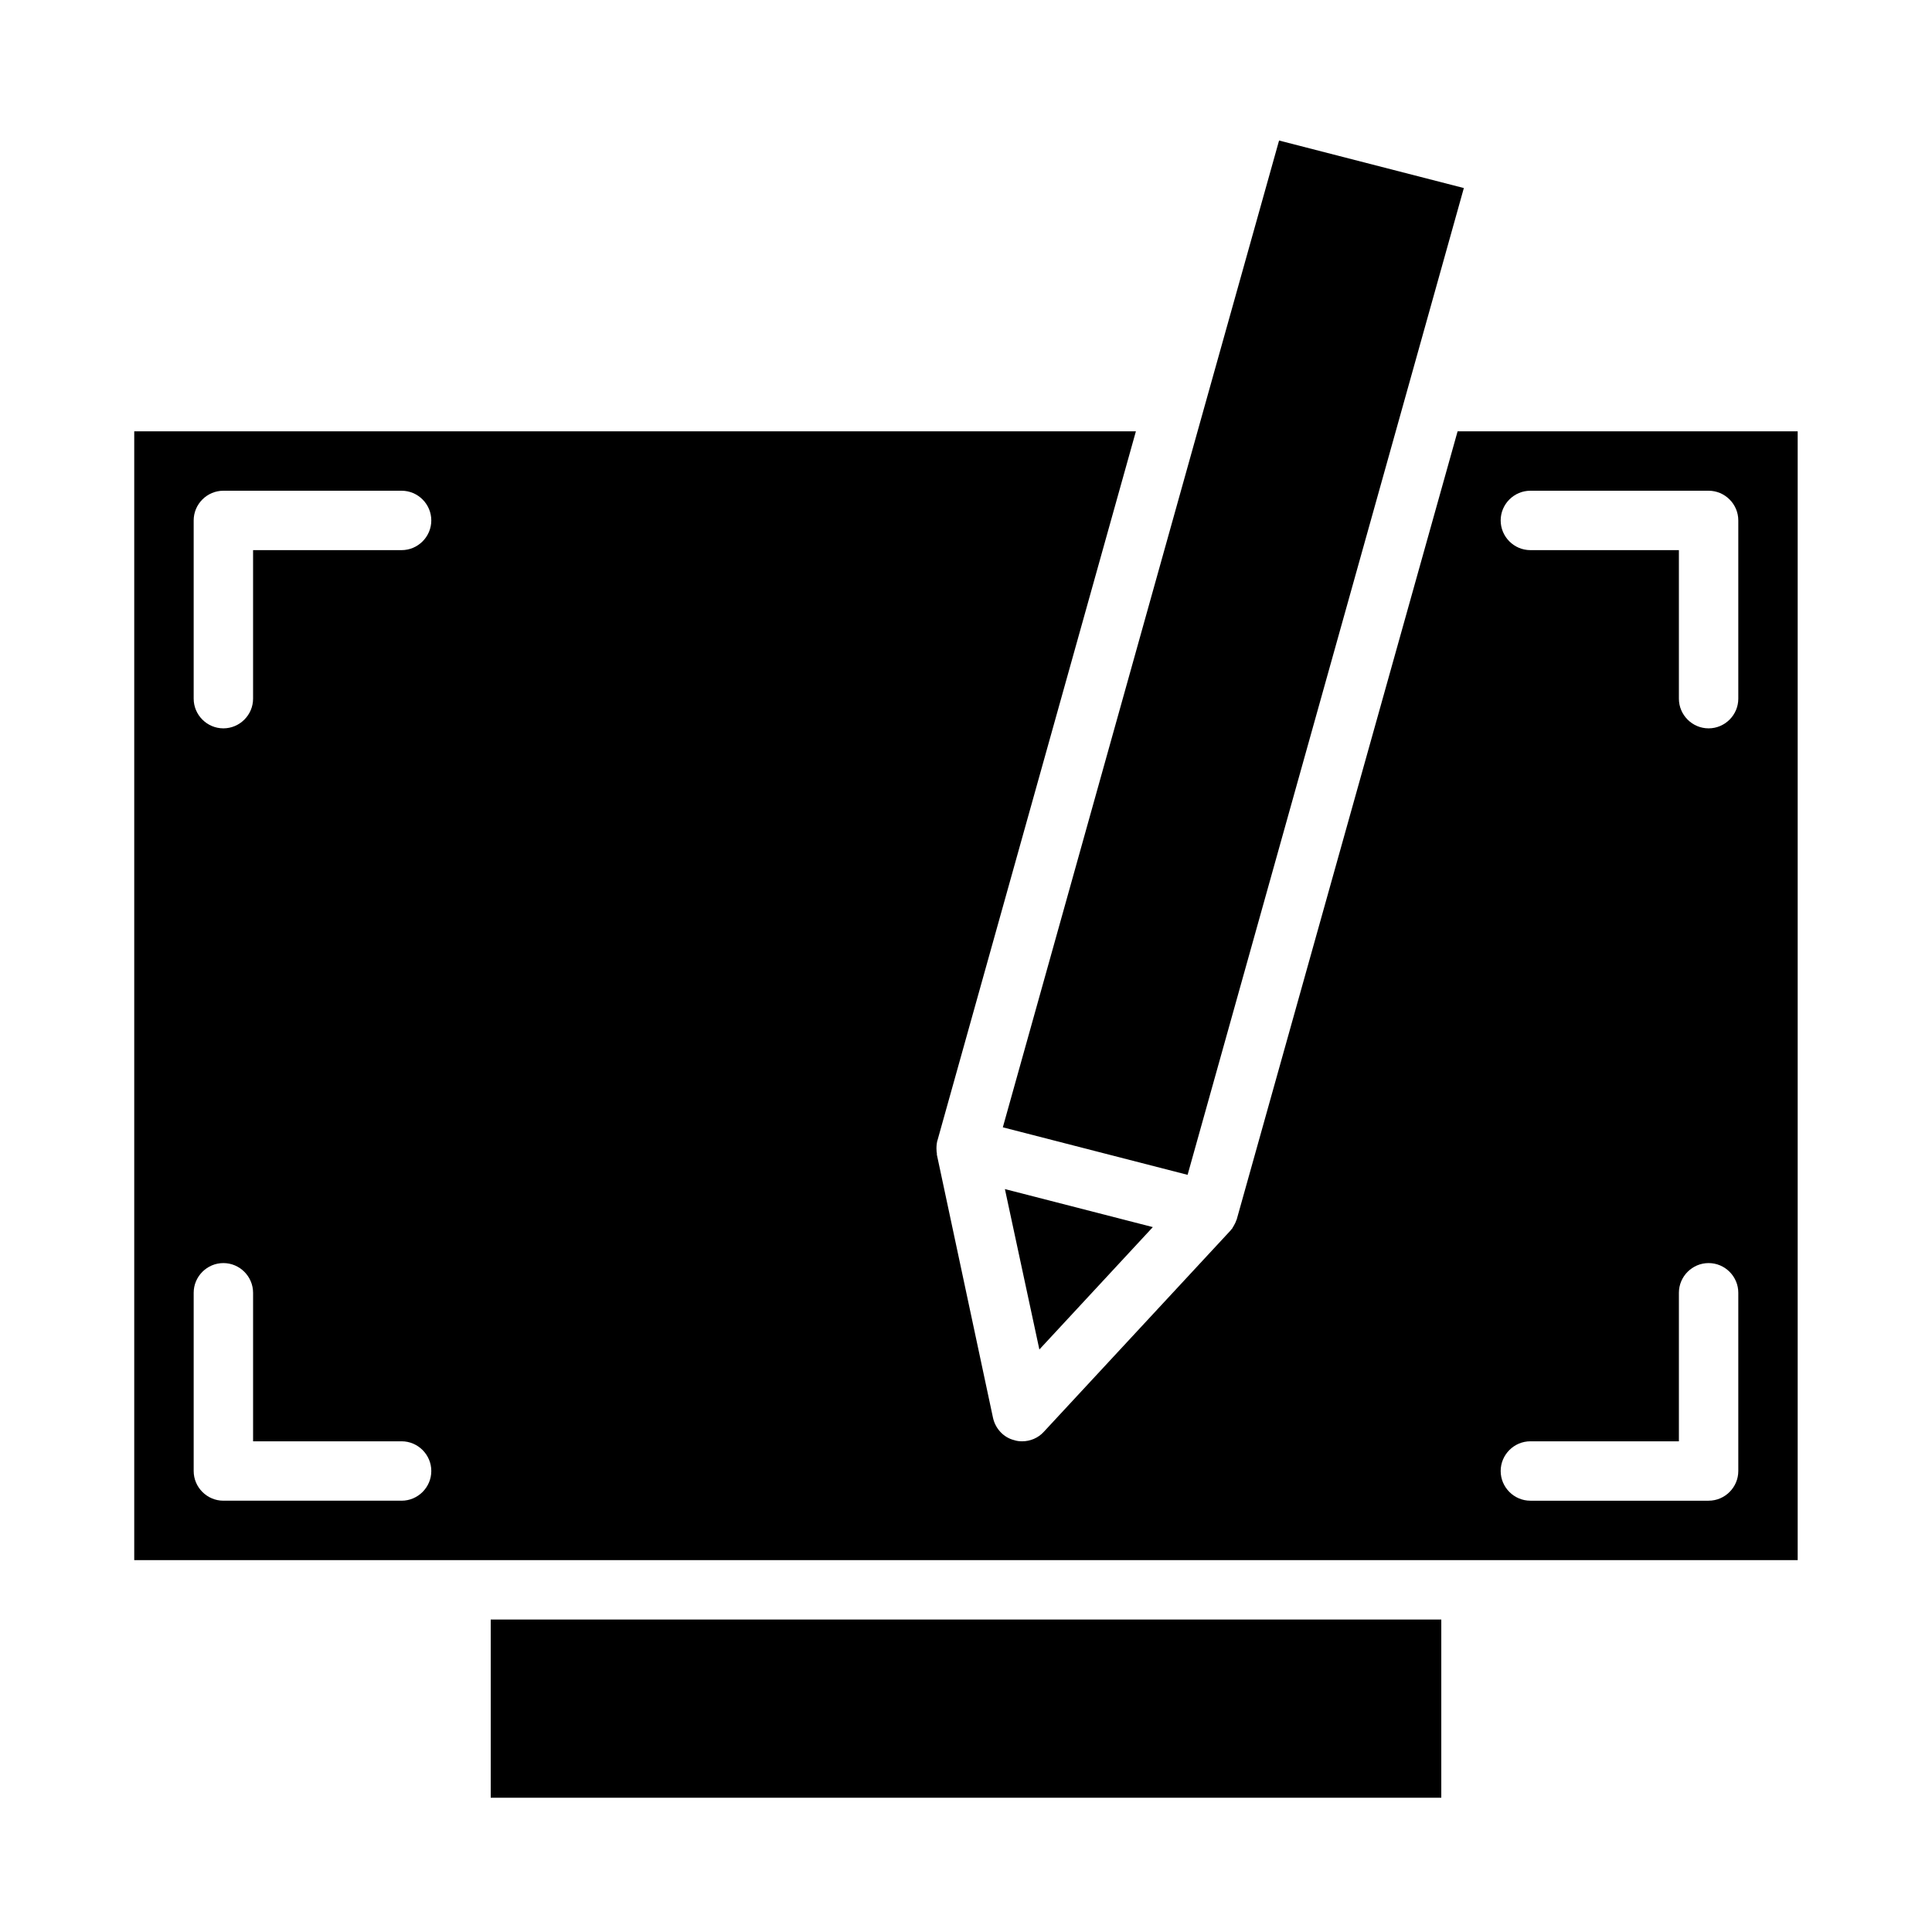 <?xml version="1.0" encoding="UTF-8"?>
<!-- Uploaded to: SVG Repo, www.svgrepo.com, Generator: SVG Repo Mixer Tools -->
<svg fill="#000000" width="800px" height="800px" version="1.1" viewBox="144 144 512 512" xmlns="http://www.w3.org/2000/svg">
 <path d="m410.31 459.12 9.133 42.508 30.07-32.434zm72.656-277.88-19.992 71.32-53.215 190.19 48.965 12.594 73.211-261.51zm-208.92 391.95v47.23h251.91v-47.23zm256.23-314.88-58.488 208.69c0 0.156-0.078 0.234-0.156 0.395-0.16 0.551-0.477 1.102-0.789 1.652-0.078 0.156-0.238 0.316-0.316 0.551l-0.316 0.316c-0.078 0.078-0.078 0.234-0.234 0.316l-49.359 53.215c-1.492 1.652-3.621 2.516-5.746 2.516-0.707 0-1.418-0.078-2.125-0.316-2.832-0.707-4.961-3.07-5.59-5.902l-14.879-69.746v-0.395c-0.078-0.238-0.078-0.473-0.078-0.629-0.078-0.863 0.004-1.73 0.16-2.519 0.078-0.078 0-0.156 0.078-0.234l52.586-187.91h-265.45v299.14h440.83v-299.14zm-279.85 283.39h-47.23c-4.328 0-7.871-3.543-7.871-7.871v-47.23c0-4.328 3.543-7.871 7.871-7.871s7.871 3.543 7.871 7.871v39.359h39.359c4.328 0 7.871 3.543 7.871 7.871s-3.543 7.871-7.871 7.871zm0-251.91h-39.359v39.359c0 4.328-3.543 7.871-7.871 7.871s-7.871-3.543-7.871-7.871v-47.23c0-4.328 3.543-7.871 7.871-7.871h47.23c4.328 0 7.871 3.543 7.871 7.871s-3.543 7.871-7.871 7.871zm354.24 244.04c0 4.328-3.543 7.871-7.871 7.871h-47.23c-4.328 0-7.871-3.543-7.871-7.871s3.543-7.871 7.871-7.871h39.359v-39.359c0-4.328 3.543-7.871 7.871-7.871s7.871 3.543 7.871 7.871zm0-204.68c0 4.328-3.543 7.871-7.871 7.871s-7.871-3.543-7.871-7.871v-39.359h-39.359c-4.328 0-7.871-3.543-7.871-7.871s3.543-7.871 7.871-7.871h47.23c4.328 0 7.871 3.543 7.871 7.871z"/>
</svg>